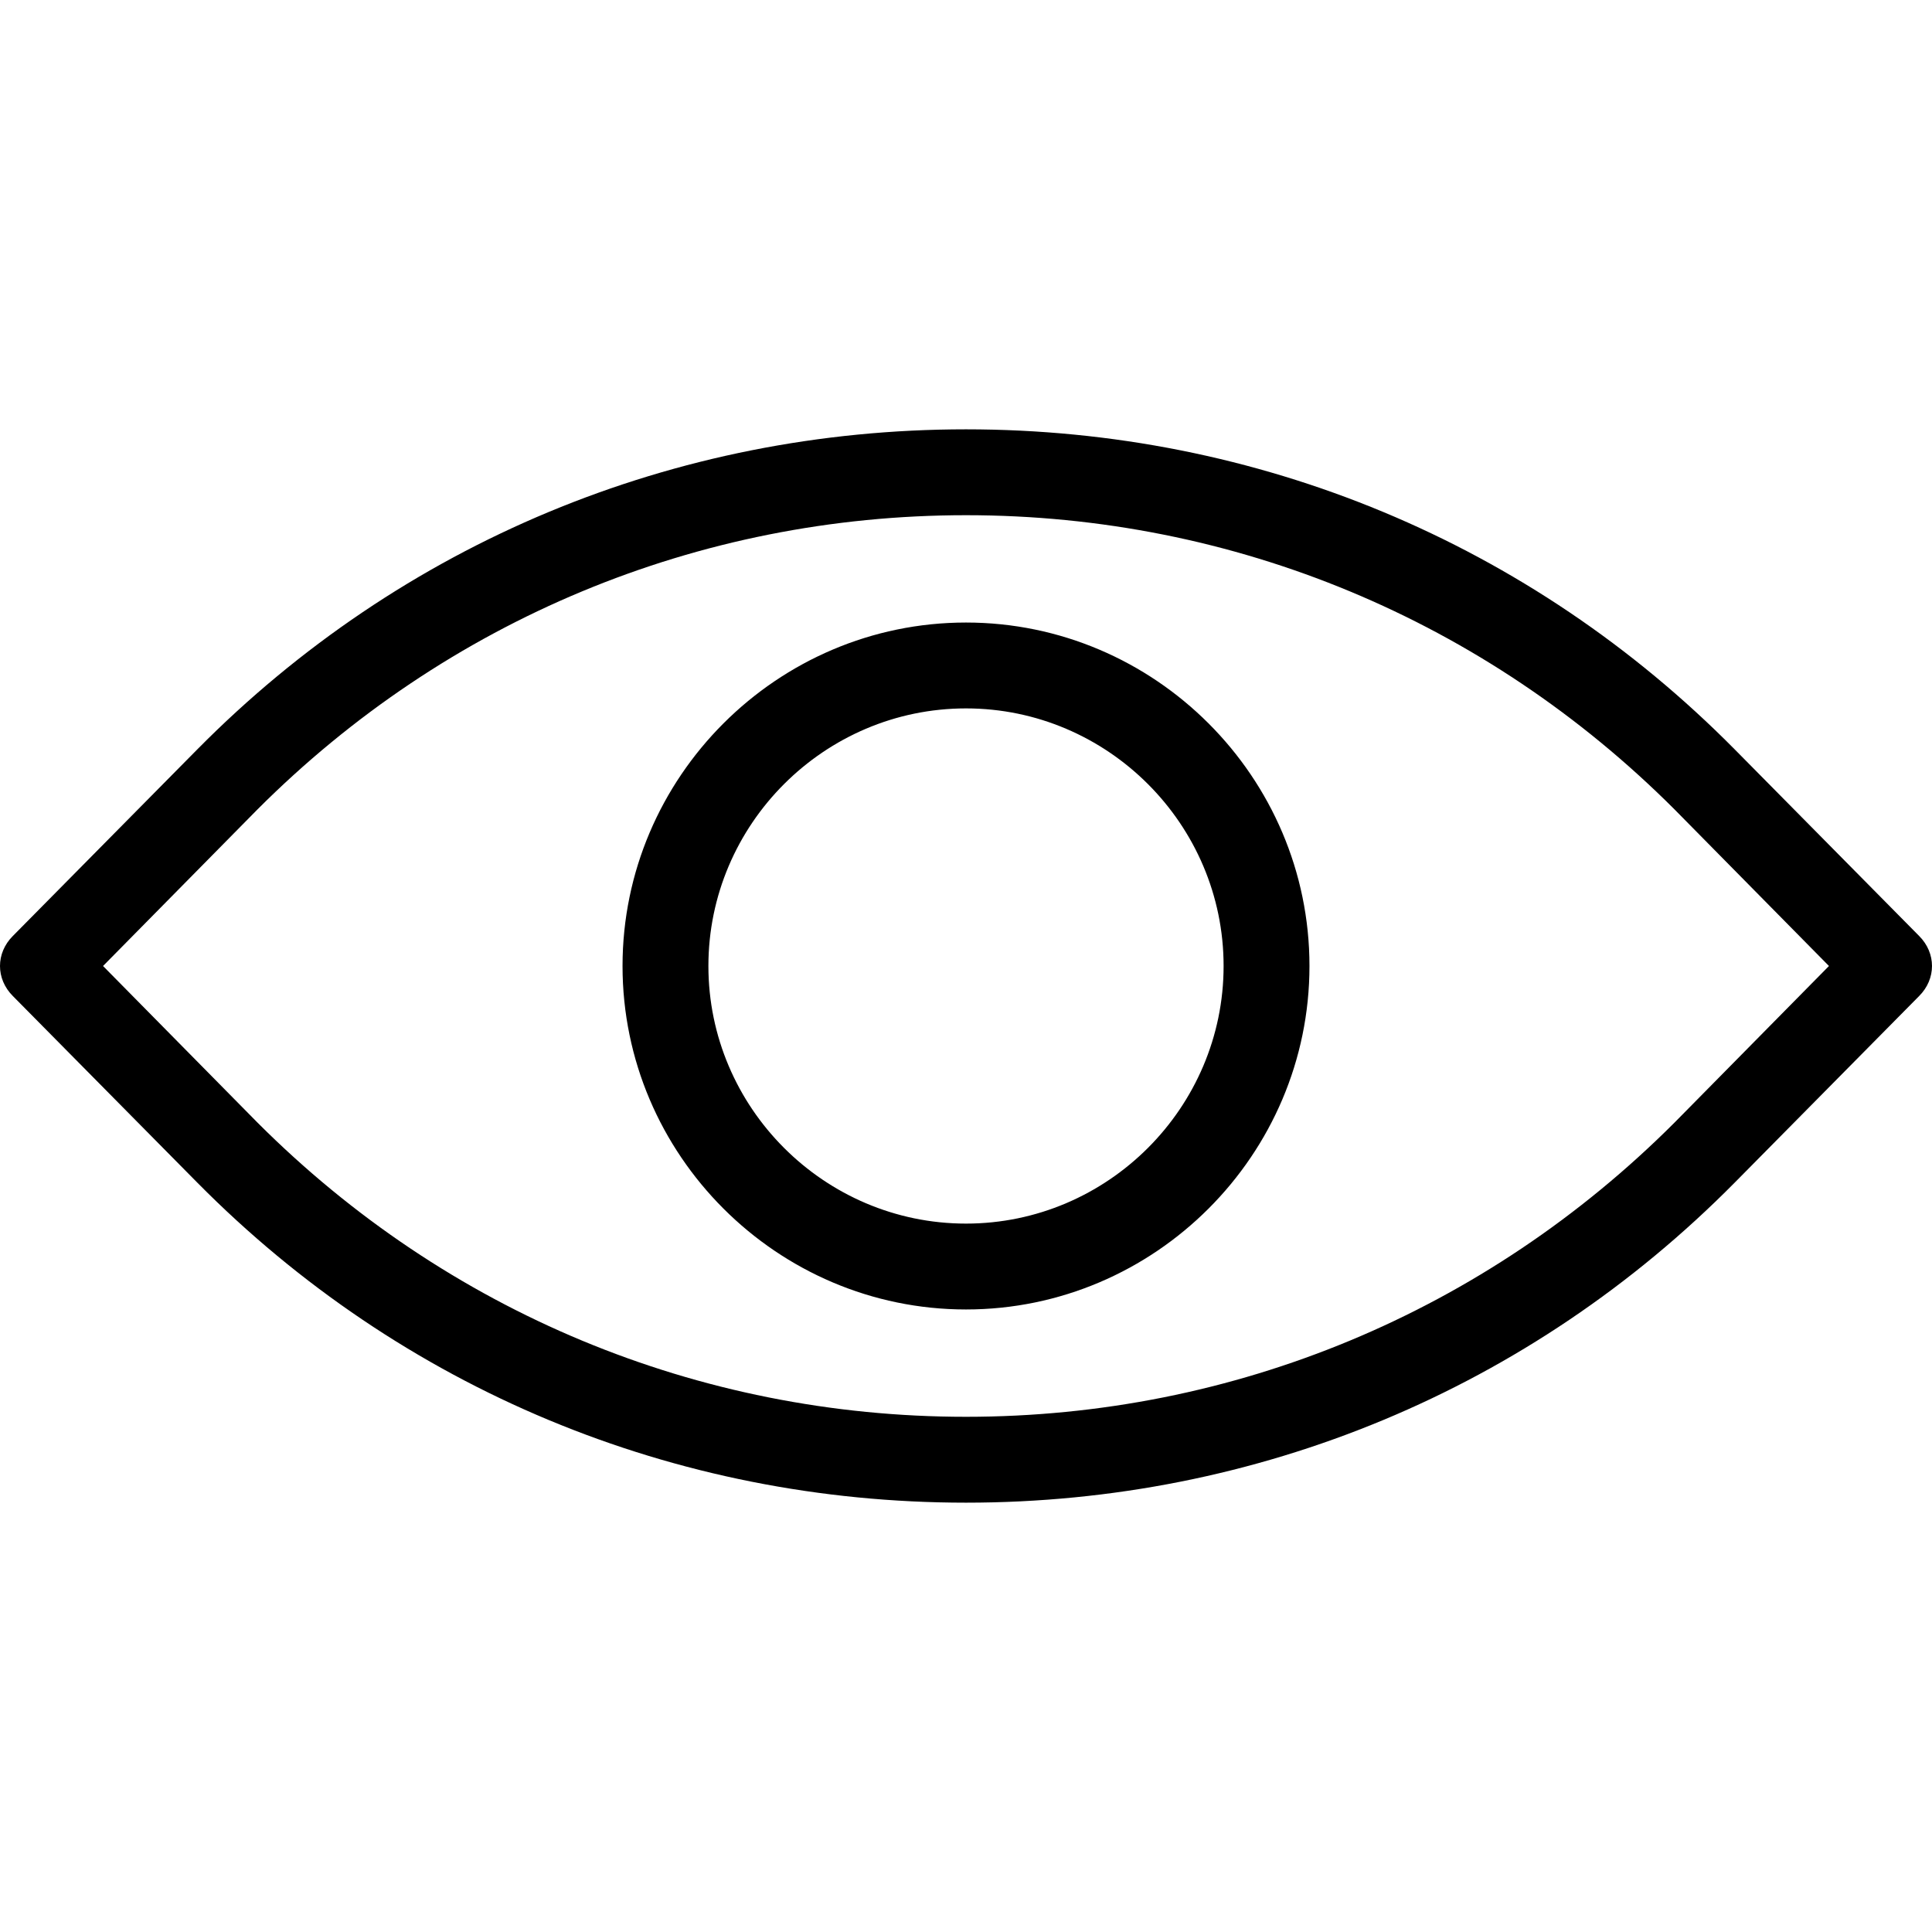 <?xml version="1.0" encoding="iso-8859-1"?>
<!-- Generator: Adobe Illustrator 18.1.1, SVG Export Plug-In . SVG Version: 6.00 Build 0)  -->
<svg version="1.1" id="Capa_1" xmlns="http://www.w3.org/2000/svg" xmlns:xlink="http://www.w3.org/1999/xlink" x="0px" y="0px"
	 viewBox="0 0 90 90" style="enable-background:new 0 0 90 90;" xml:space="preserve">
<g id="_x37_7_Essential_Icons_74_">
	<path id="View" d="M45,29c-8.8,0-16,7.2-16,16s7.2,16,16,16s16-7.2,16-16S53.8,29,45,29z M45,57c-6.6,0-12-5.4-12-12s5.4-12,12-12
		s12,5.4,12,12S51.6,57,45,57z M89.4,43.6l-8.6-8.7C71.3,25.3,58.6,20,45,20S18.7,25.3,9.2,34.9l-8.6,8.7c-0.8,0.8-0.8,2,0,2.8
		l8.6,8.7C18.7,64.7,31.4,70,45,70s26.3-5.3,35.8-14.9l8.6-8.7C90.2,45.6,90.2,44.4,89.4,43.6z M78,52.3C69.2,61.1,57.5,66,45,66
		s-24.2-4.9-33-13.7L4.8,45l7.2-7.3C20.8,28.9,32.5,24,45,24s24.2,4.9,33,13.7l7.2,7.3L78,52.3z"/>
</g>
<g>
</g>
<g>
</g>
<g>
</g>
<g>
</g>
<g>
</g>
<g>
</g>
<g>
</g>
<g>
</g>
<g>
</g>
<g>
</g>
<g>
</g>
<g>
</g>
<g>
</g>
<g>
</g>
<g>
</g>
</svg>
